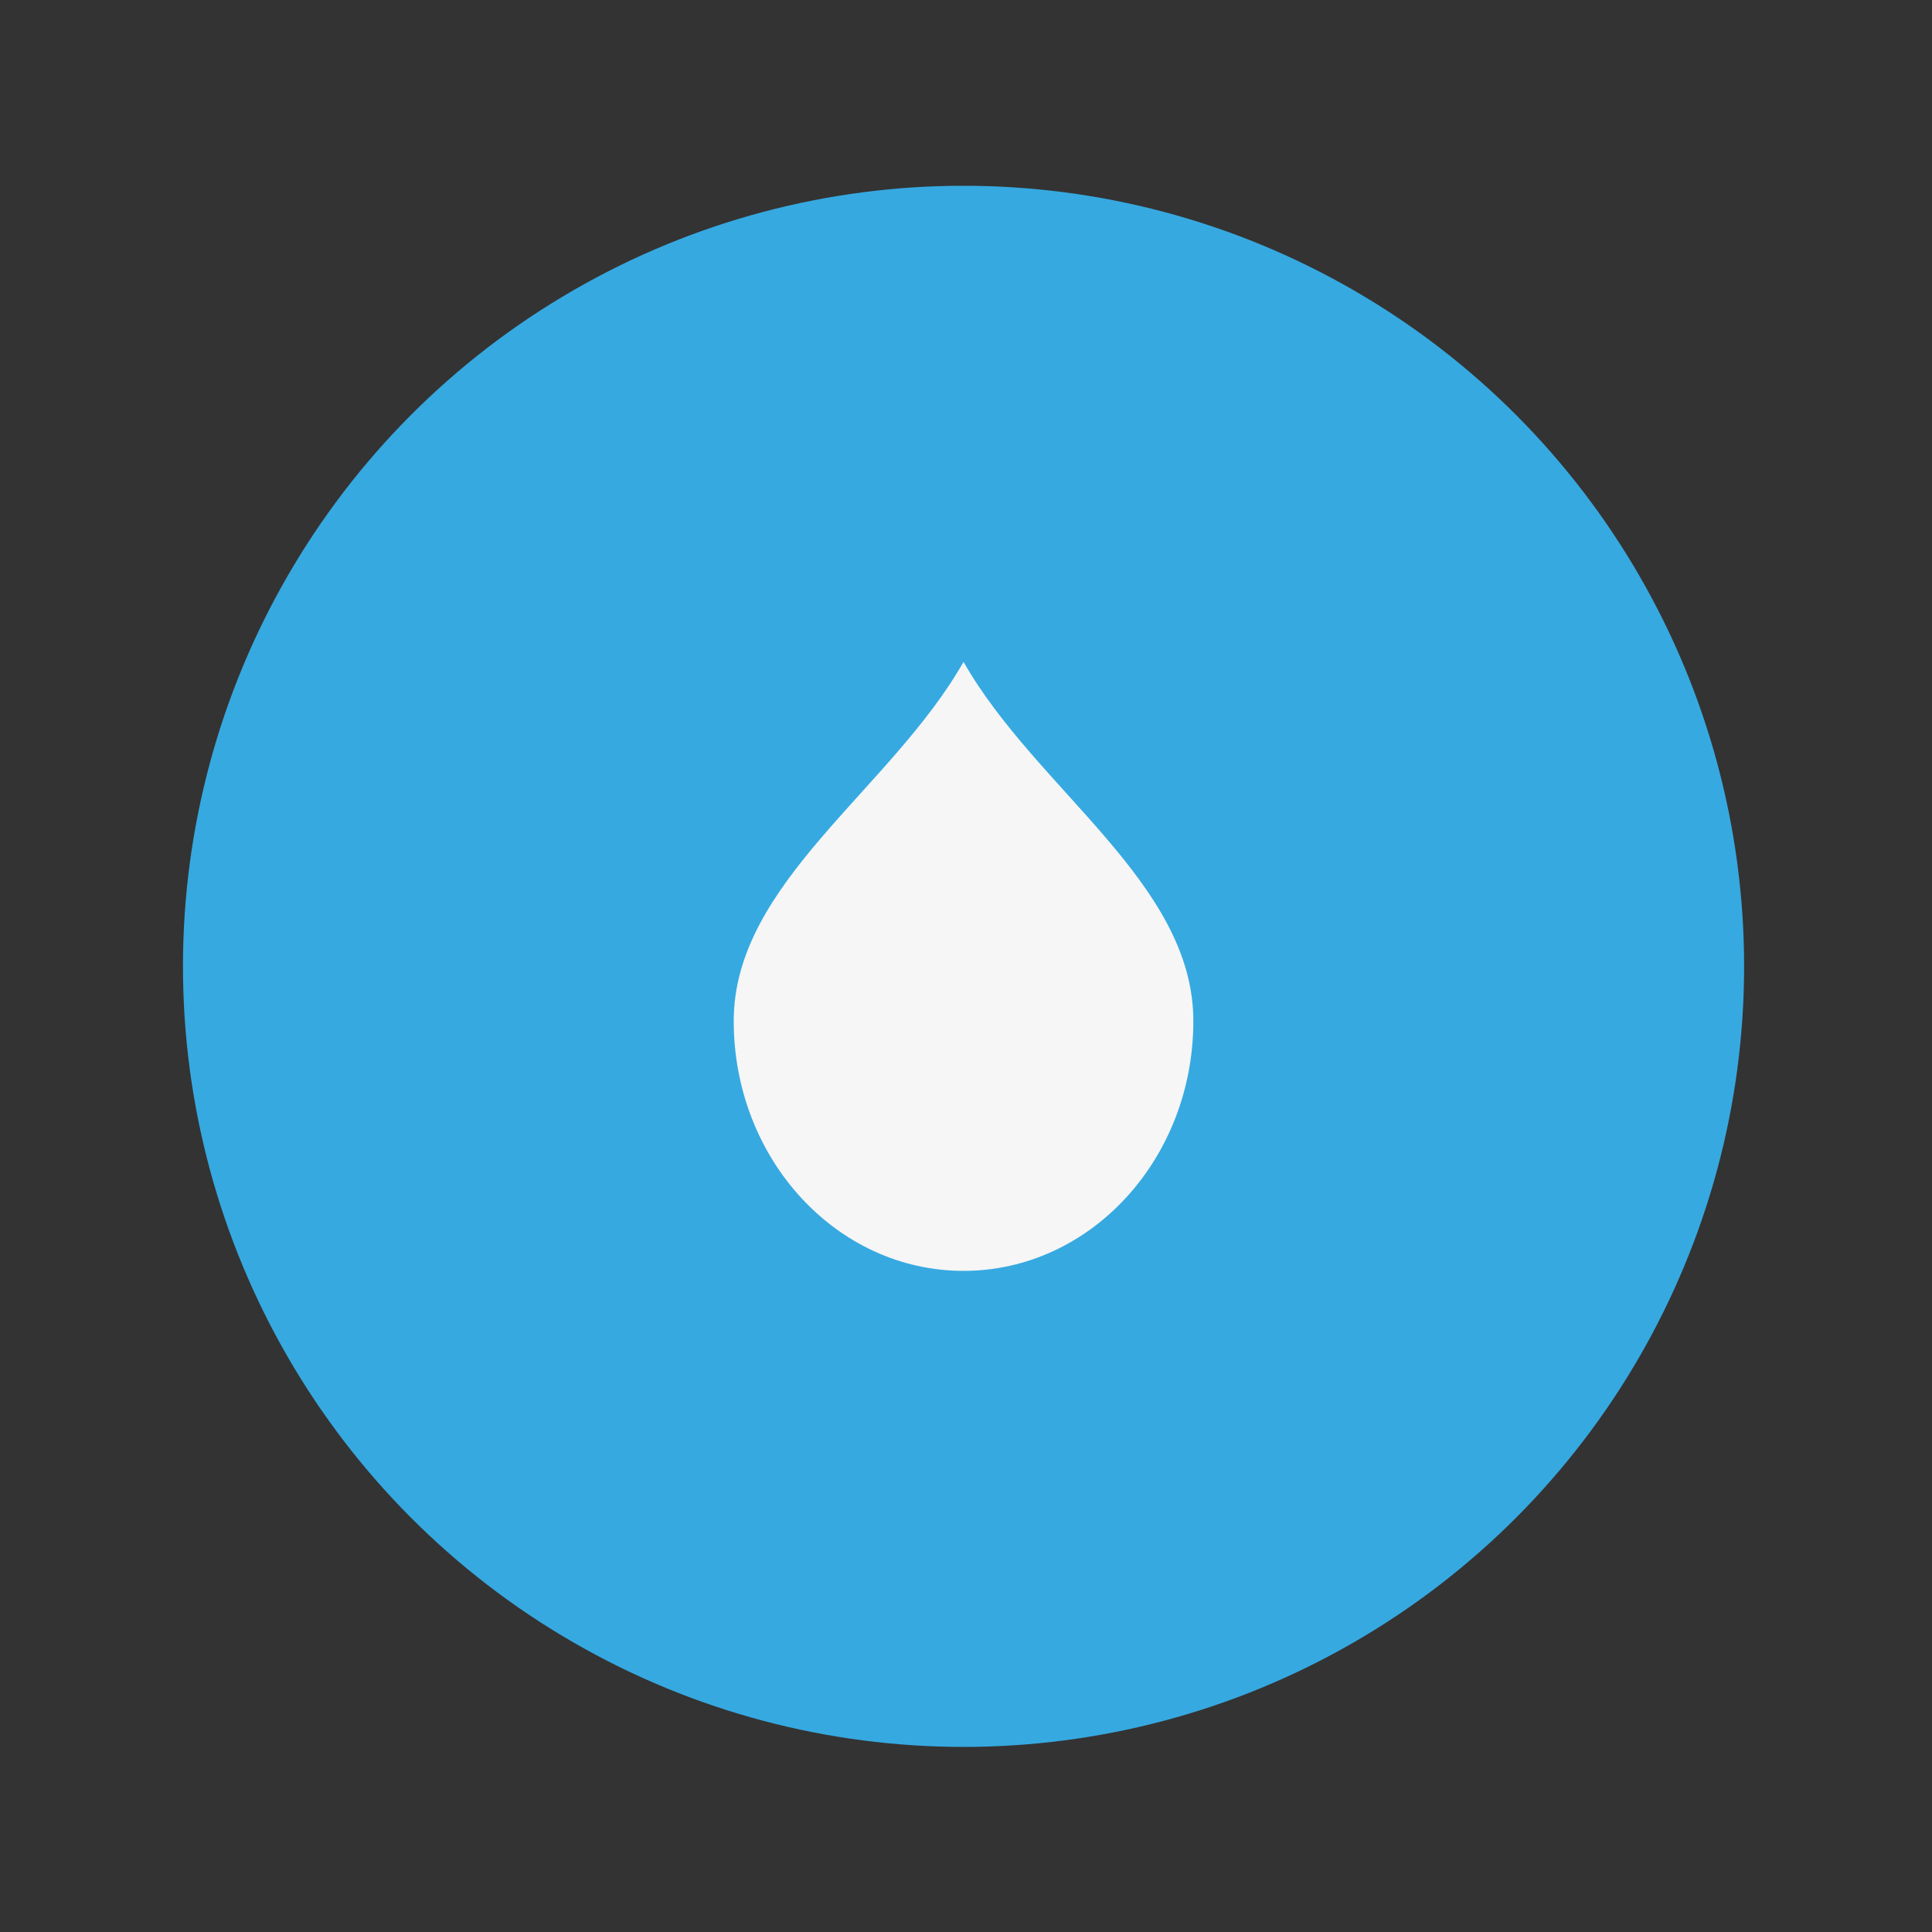 <?xml version="1.0" encoding="utf-8"?>
<!-- Generator: Adobe Illustrator 26.3.1, SVG Export Plug-In . SVG Version: 6.00 Build 0)  -->
<svg version="1.1" id="Ebene_1" xmlns="http://www.w3.org/2000/svg" xmlns:xlink="http://www.w3.org/1999/xlink" x="0px" y="0px"
	 viewBox="0 0 400 400" style="enable-background:new 0 0 400 400;" xml:space="preserve">
<rect x="0" y="0" width="400" height="400" fill="#333333" stroke="none"/>
<style type="text/css">
	.st0{fill:#36A9E1;}
	.st1{fill:#F6F6F6;}
</style>
<circle class="st0" cx="199.49" cy="200.07" r="161.61"/>
<path class="st1" d="M199.49,137.03c-15.03,26.46-47.58,45.77-47.58,74.35c0,28.57,21.3,51.74,47.58,51.74s47.58-23.17,47.58-51.74
	C247.07,182.8,214.52,163.49,199.49,137.03z"/>
</svg>
